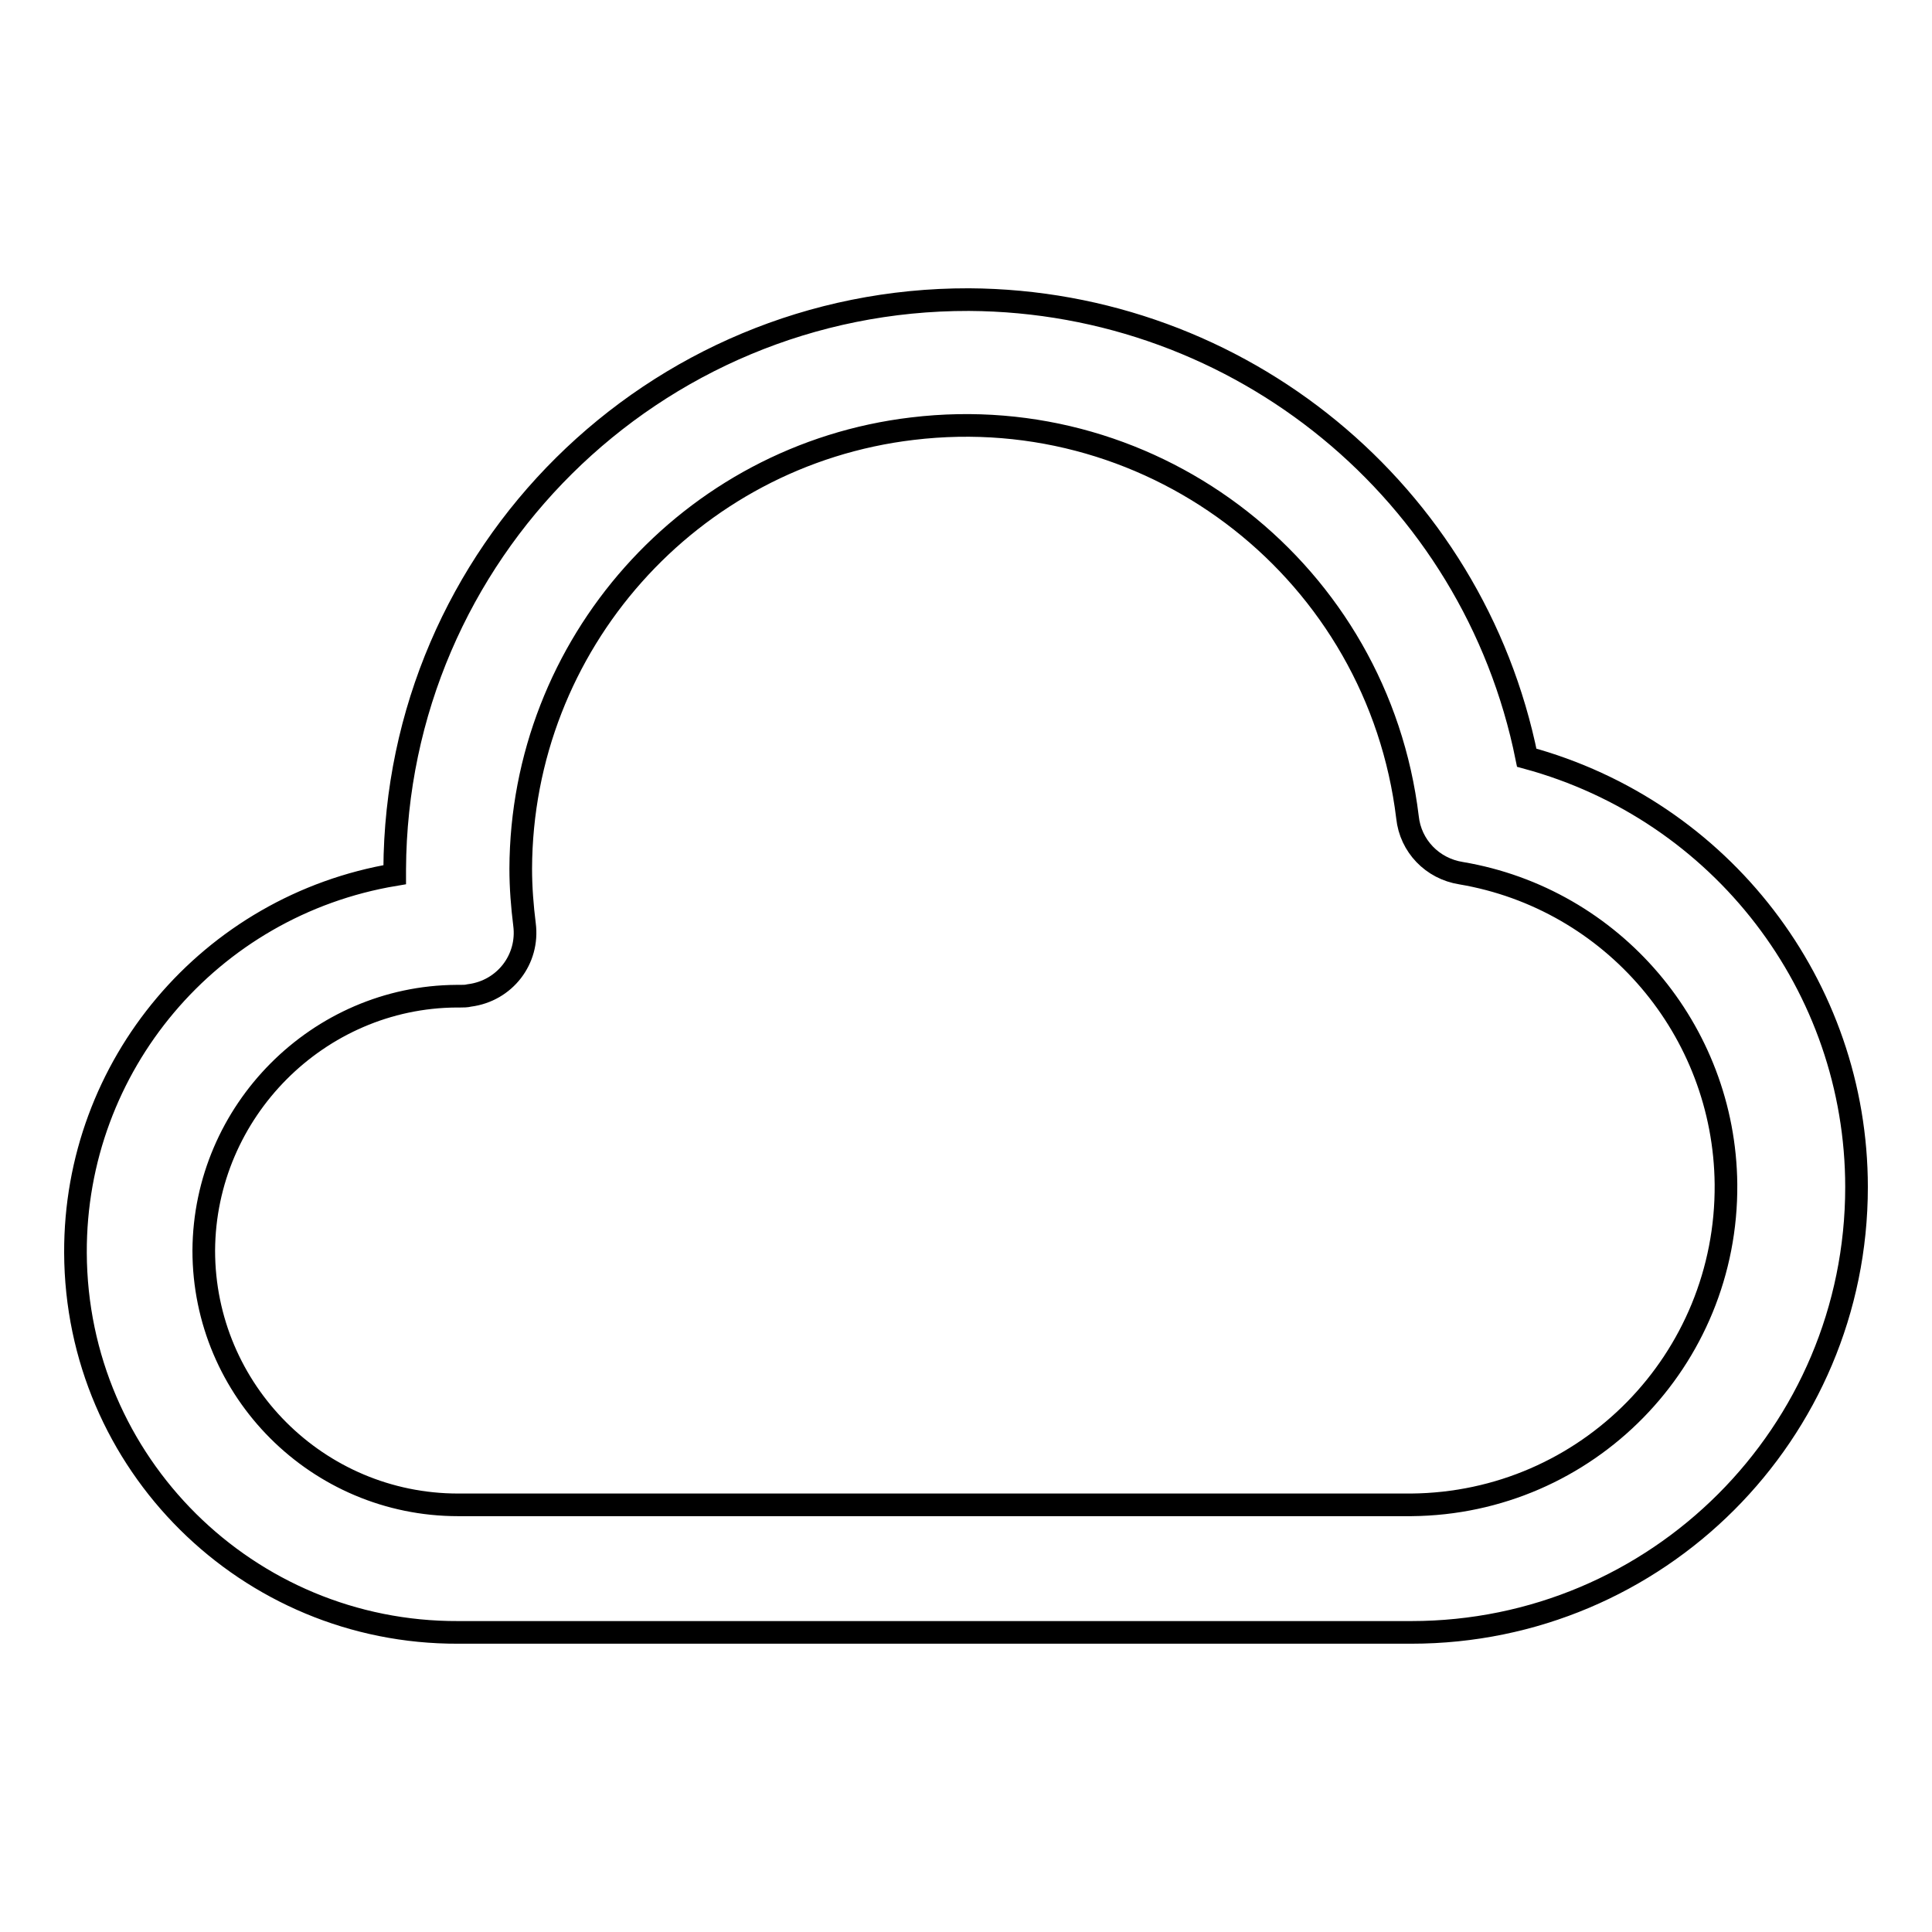 <?xml version="1.0" encoding="utf-8"?>
<!-- Svg Vector Icons : http://www.onlinewebfonts.com/icon -->
<!DOCTYPE svg PUBLIC "-//W3C//DTD SVG 1.1//EN" "http://www.w3.org/Graphics/SVG/1.1/DTD/svg11.dtd">
<svg version="1.1" xmlns="http://www.w3.org/2000/svg" xmlns:xlink="http://www.w3.org/1999/xlink" x="0px" y="0px" viewBox="0 0 256 256" enable-background="new 0 0 256 256" xml:space="preserve">
<g> <path stroke-width="3" fill-opacity="0" stroke="#000000"  d="M246,157.3c0,32.6-26.4,59-59,59H60.7c-27.9,0.1-50.6-22.4-50.7-50.3c-0.1-24.8,17.8-46,42.3-50.1v-0.7 c0.2-41.9,34.3-75.6,76.1-75.5c35.9,0.2,66.8,25.5,73.9,60.7C228.1,107.4,246,130.7,246,157.3z M27,165.7 c0,18.6,15.1,33.7,33.7,33.7H187c23.3-0.2,41.9-19.2,41.7-42.5c-0.2-20.4-15-37.8-35.1-41.2c-3.8-0.6-6.7-3.6-7.1-7.4 c-3.9-32.3-33.2-55.4-65.6-51.5c-29.5,3.5-51.8,28.6-51.9,58.3c0,2.5,0.2,5,0.5,7.4c0.6,4.6-2.6,8.8-7.3,9.4 c-0.4,0.1-0.8,0.1-1.2,0.1h-0.5C42.2,132.1,27.1,147.2,27,165.7z"/></g>
</svg>